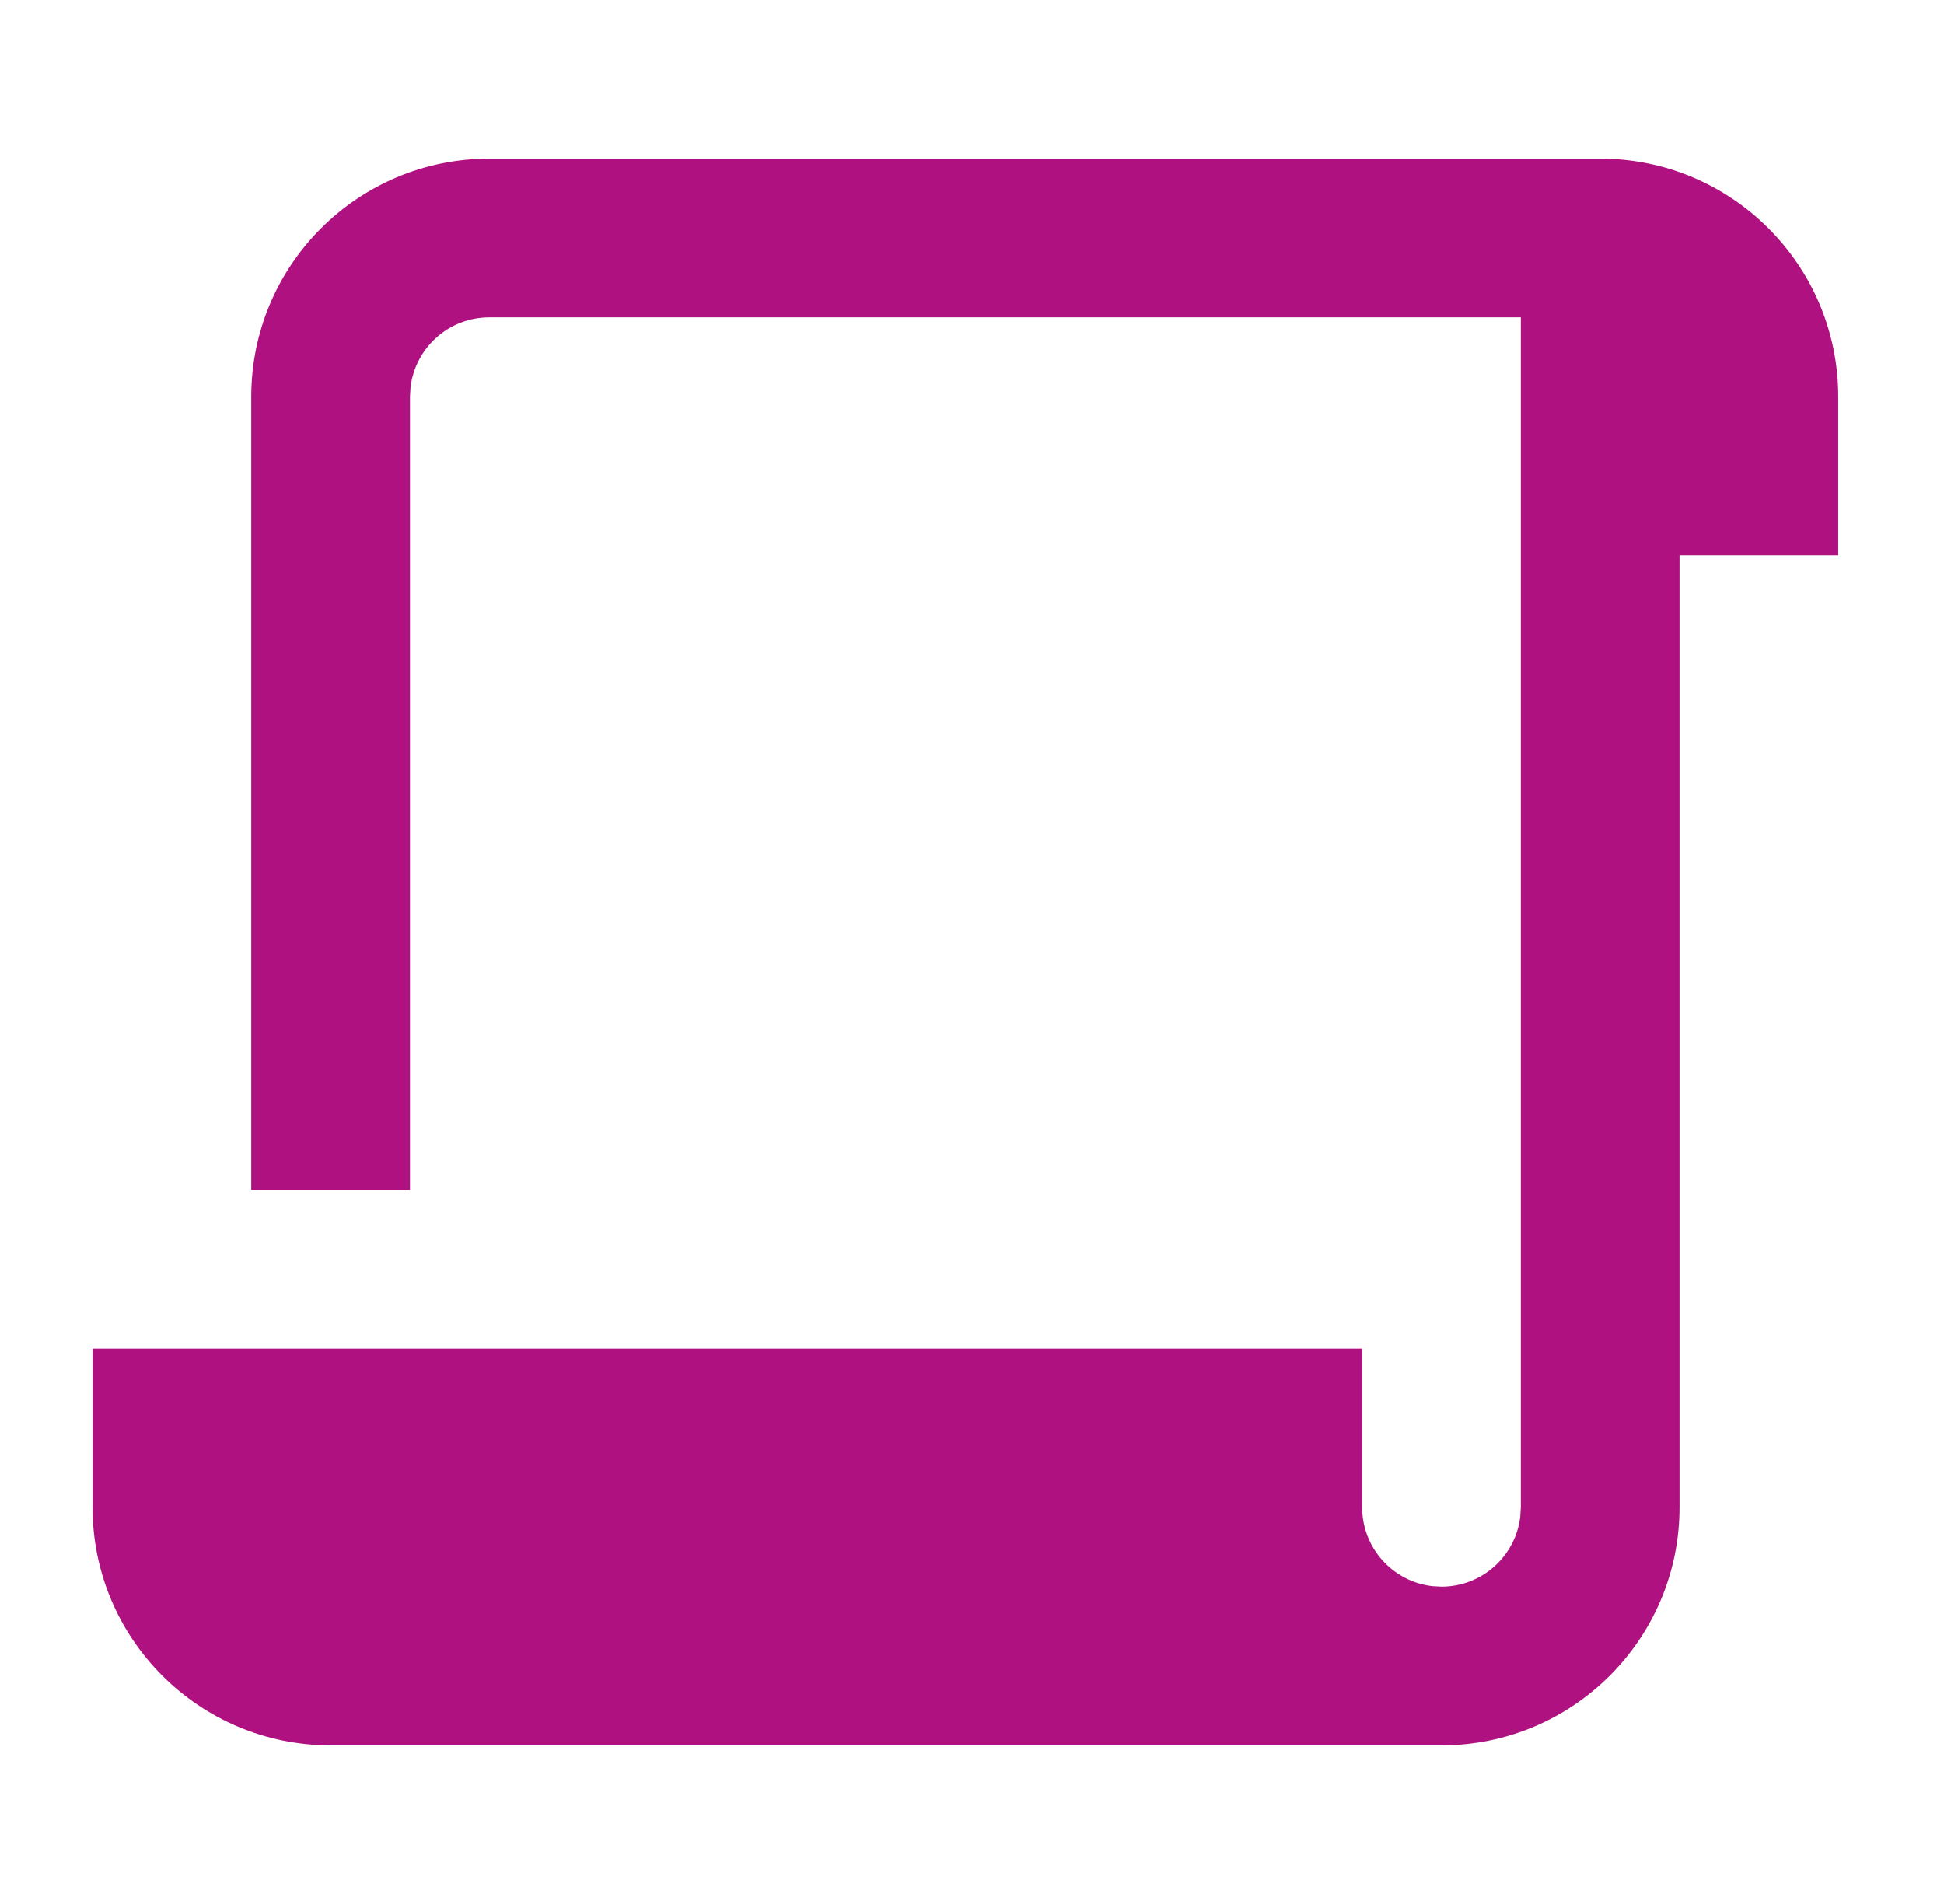 <svg xmlns="http://www.w3.org/2000/svg" width="49" height="48" viewBox="0 0 49 48" fill="none"><path d="M40.334 4C43.647 4 46.334 6.686 46.334 10V14H42.334V38C42.334 41.314 39.647 44 36.334 44H8.334C5.02 44 2.333 41.314 2.333 38V34H34.334V38C34.334 39.026 35.105 39.871 36.1 39.987L36.334 40C37.359 40 38.205 39.228 38.32 38.233L38.334 38V8H12.334C11.308 8 10.463 8.772 10.347 9.767L10.334 10V30H6.333V10C6.333 6.686 9.02 4 12.334 4H40.334Z" fill="#AF1280"></path></svg>